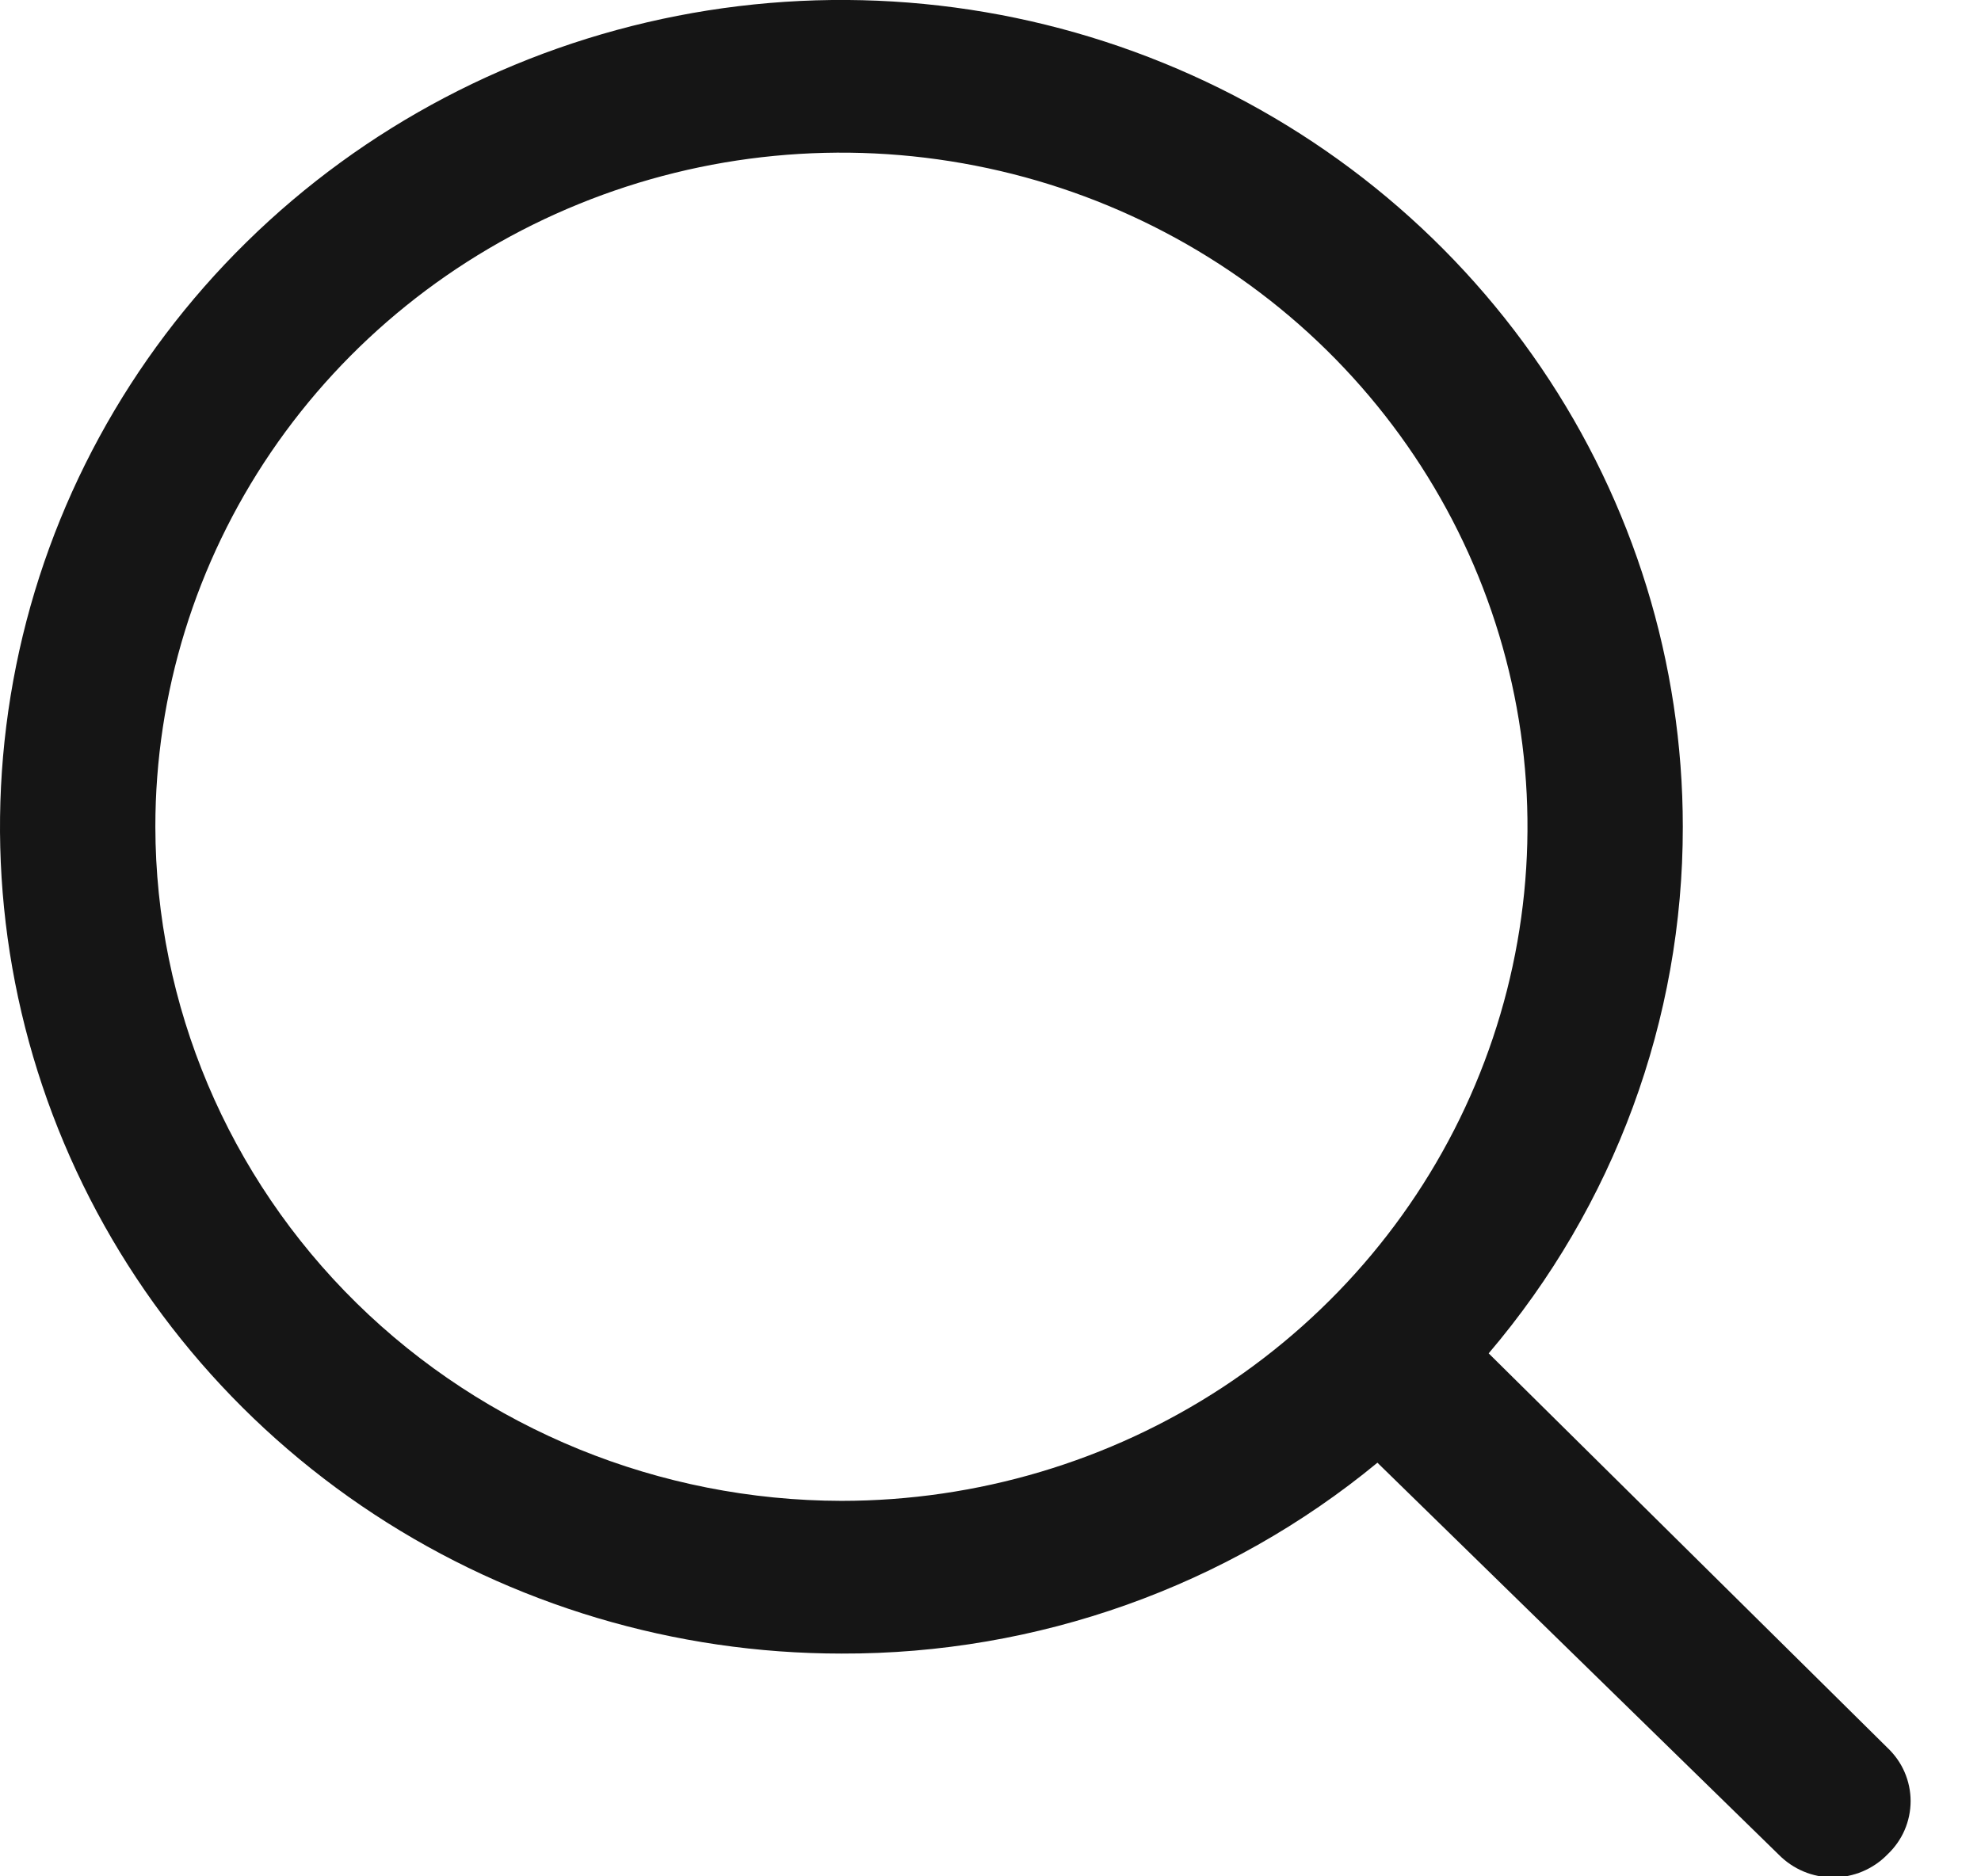 <svg width="19" height="18" viewBox="0 0 19 18" fill="none" xmlns="http://www.w3.org/2000/svg">
<path d="M18.102 16.766L14.278 12.983C15.483 11.567 16.142 9.778 16.14 7.931C16.14 6.363 15.667 4.829 14.78 3.525C13.893 2.221 12.633 1.204 11.158 0.604C9.684 0.003 8.061 -0.154 6.496 0.152C4.93 0.458 3.492 1.214 2.364 2.323C1.235 3.432 0.466 4.845 0.155 6.384C-0.156 7.923 0.003 9.517 0.614 10.966C1.225 12.416 2.259 13.654 3.587 14.526C4.914 15.397 6.474 15.863 8.07 15.863C9.95 15.869 11.771 15.22 13.211 14.032L17.059 17.791C17.127 17.86 17.207 17.915 17.297 17.953C17.387 17.991 17.483 18.01 17.581 18.01C17.678 18.01 17.774 17.991 17.864 17.953C17.954 17.915 18.035 17.86 18.102 17.791C18.172 17.725 18.229 17.645 18.267 17.557C18.305 17.469 18.325 17.374 18.325 17.278C18.325 17.183 18.305 17.088 18.267 17C18.229 16.912 18.172 16.832 18.102 16.766ZM1.49 7.931C1.49 6.652 1.876 5.402 2.599 4.338C3.322 3.275 4.35 2.446 5.552 1.957C6.754 1.467 8.077 1.339 9.354 1.589C10.63 1.838 11.803 2.454 12.723 3.358C13.643 4.263 14.27 5.415 14.524 6.67C14.778 7.924 14.647 9.224 14.149 10.406C13.651 11.588 12.808 12.598 11.726 13.309C10.644 14.019 9.371 14.398 8.07 14.398C6.326 14.395 4.654 13.713 3.42 12.501C2.187 11.289 1.493 9.646 1.49 7.931Z" fill="#151515"/>
</svg>
